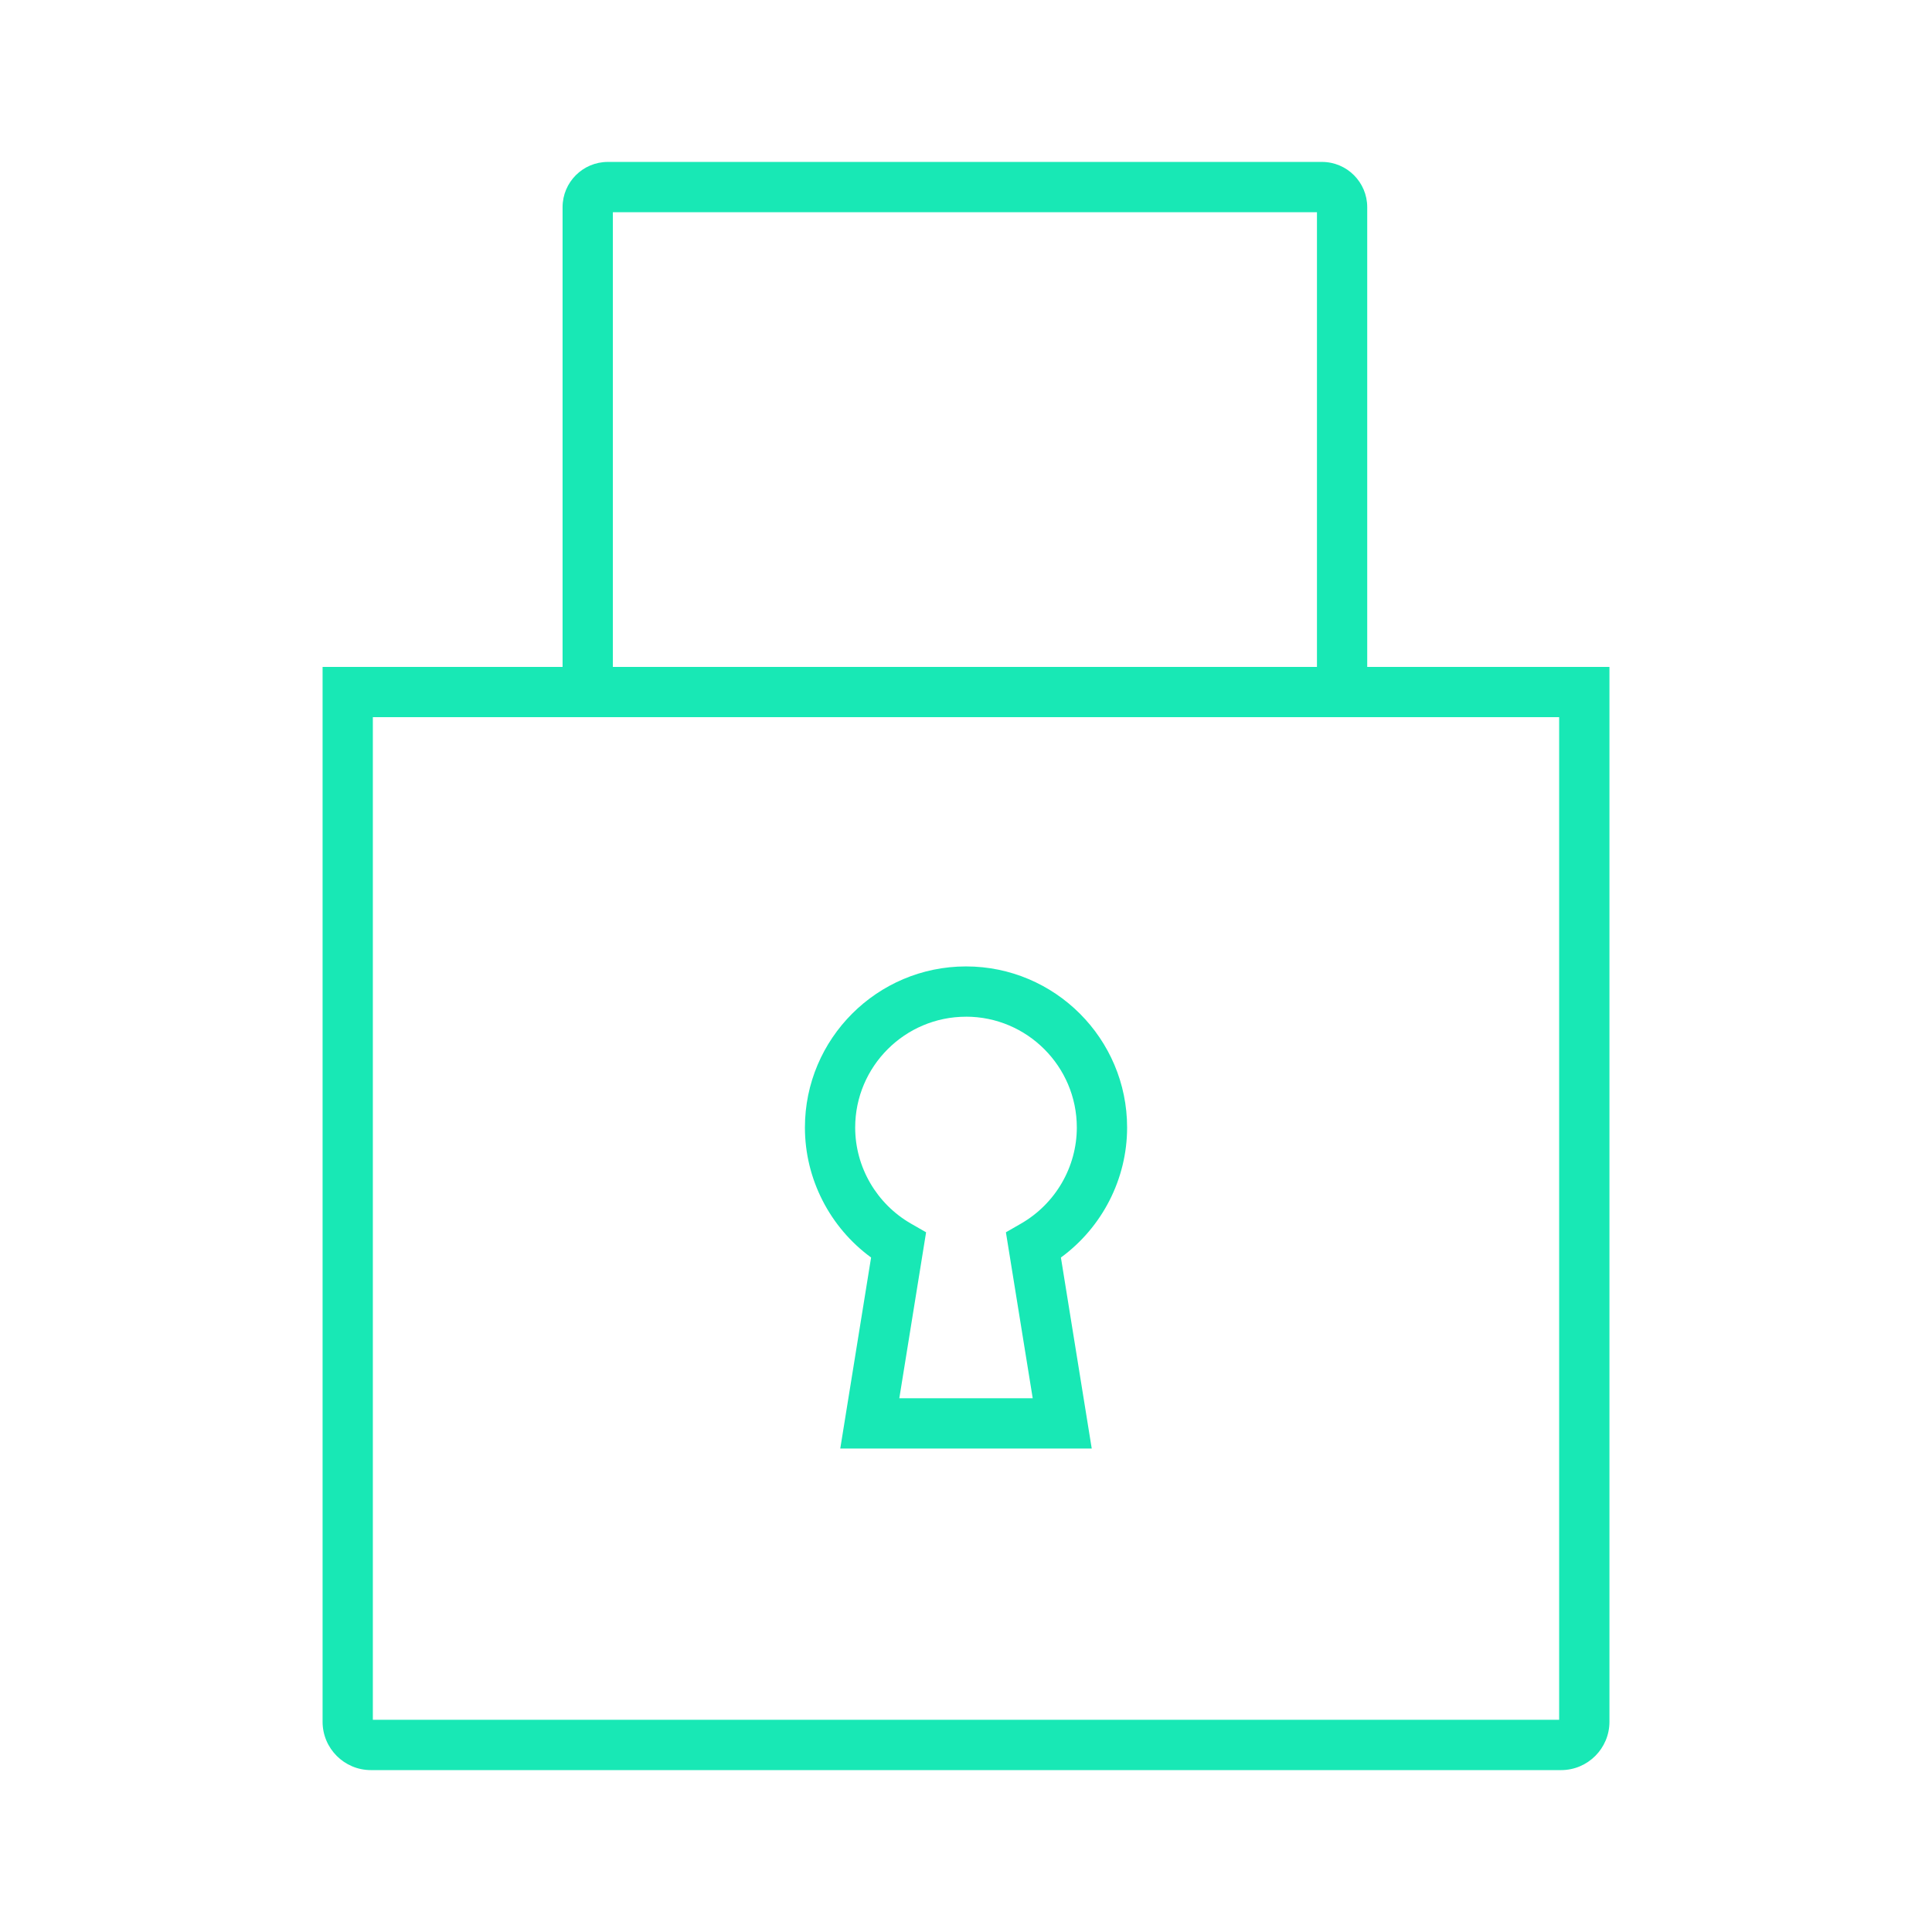 <?xml version="1.0" encoding="UTF-8"?>
<svg xmlns="http://www.w3.org/2000/svg" id="Icons" viewBox="0 0 64 64">
  <defs>
    <style>
      .cls-1 {
        fill: #18e8b5;
      }
    </style>
  </defs>
  <path class="cls-1" d="M45.291,22.092V6.863c0-.826-.672-1.499-1.499-1.499h-23.657c-.827,0-1.499.672-1.499,1.499v15.229h-7.95v34.944c0,.883.718,1.601,1.601,1.601h39.427c.883,0,1.601-.718,1.601-1.601V22.092h-8.023ZM20.302,7.029h23.324v15.063h-23.324V7.029ZM51.649,56.971H12.351V23.757h39.298v33.214Z"></path>
  <path class="cls-1" d="M28.856,41.657l-1.021,6.327h8.33l-1.021-6.327c1.365-.998,2.193-2.6,2.193-4.307,0-2.943-2.394-5.336-5.336-5.336-2.943,0-5.337,2.394-5.337,5.336,0,1.707.827,3.309,2.193,4.307ZM32,33.679c2.024,0,3.671,1.647,3.671,3.671,0,1.309-.709,2.529-1.85,3.184l-.499.287.888,5.498h-4.419l.887-5.498-.499-.286c-1.141-.655-1.85-1.875-1.85-3.184,0-2.024,1.647-3.671,3.671-3.671Z"></path>
</svg>
